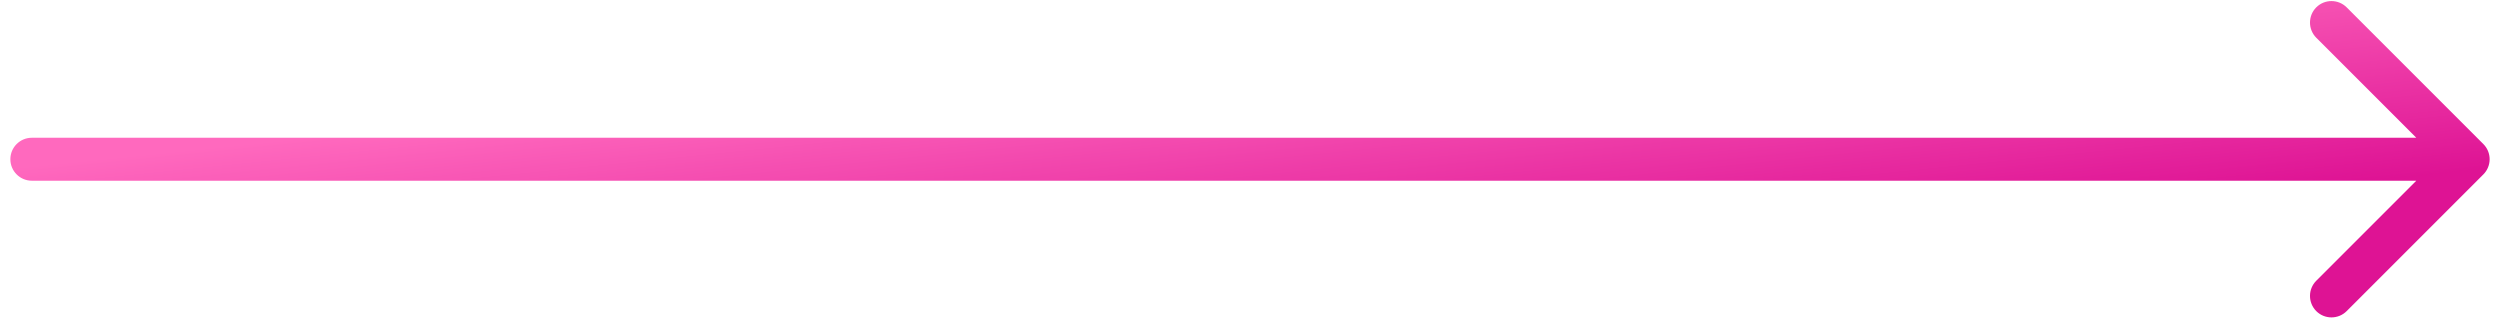 <?xml version="1.0" encoding="UTF-8"?> <svg xmlns="http://www.w3.org/2000/svg" width="157" height="20" viewBox="0 0 157 20" fill="none"><path d="M2 8.651C1.255 8.651 0.651 9.255 0.651 10C0.651 10.745 1.255 11.349 2 11.349L2 8.651ZM155.954 10.954C156.481 10.427 156.481 9.573 155.954 9.046L147.37 0.462C146.843 -0.064 145.989 -0.064 145.462 0.462C144.936 0.989 144.936 1.843 145.462 2.37L153.092 10L145.462 17.63C144.936 18.157 144.936 19.011 145.462 19.538C145.989 20.064 146.843 20.064 147.37 19.538L155.954 10.954ZM2 11.349L155 11.349L155 8.651L2 8.651L2 11.349Z" fill="url(#paint0_linear_1691_10653)"></path><defs><linearGradient id="paint0_linear_1691_10653" x1="5.429" y1="10.055" x2="7.046" y2="25.868" gradientUnits="userSpaceOnUse"><stop stop-color="#FF69BE"></stop><stop offset="1" stop-color="#DE1394"></stop></linearGradient></defs></svg> 